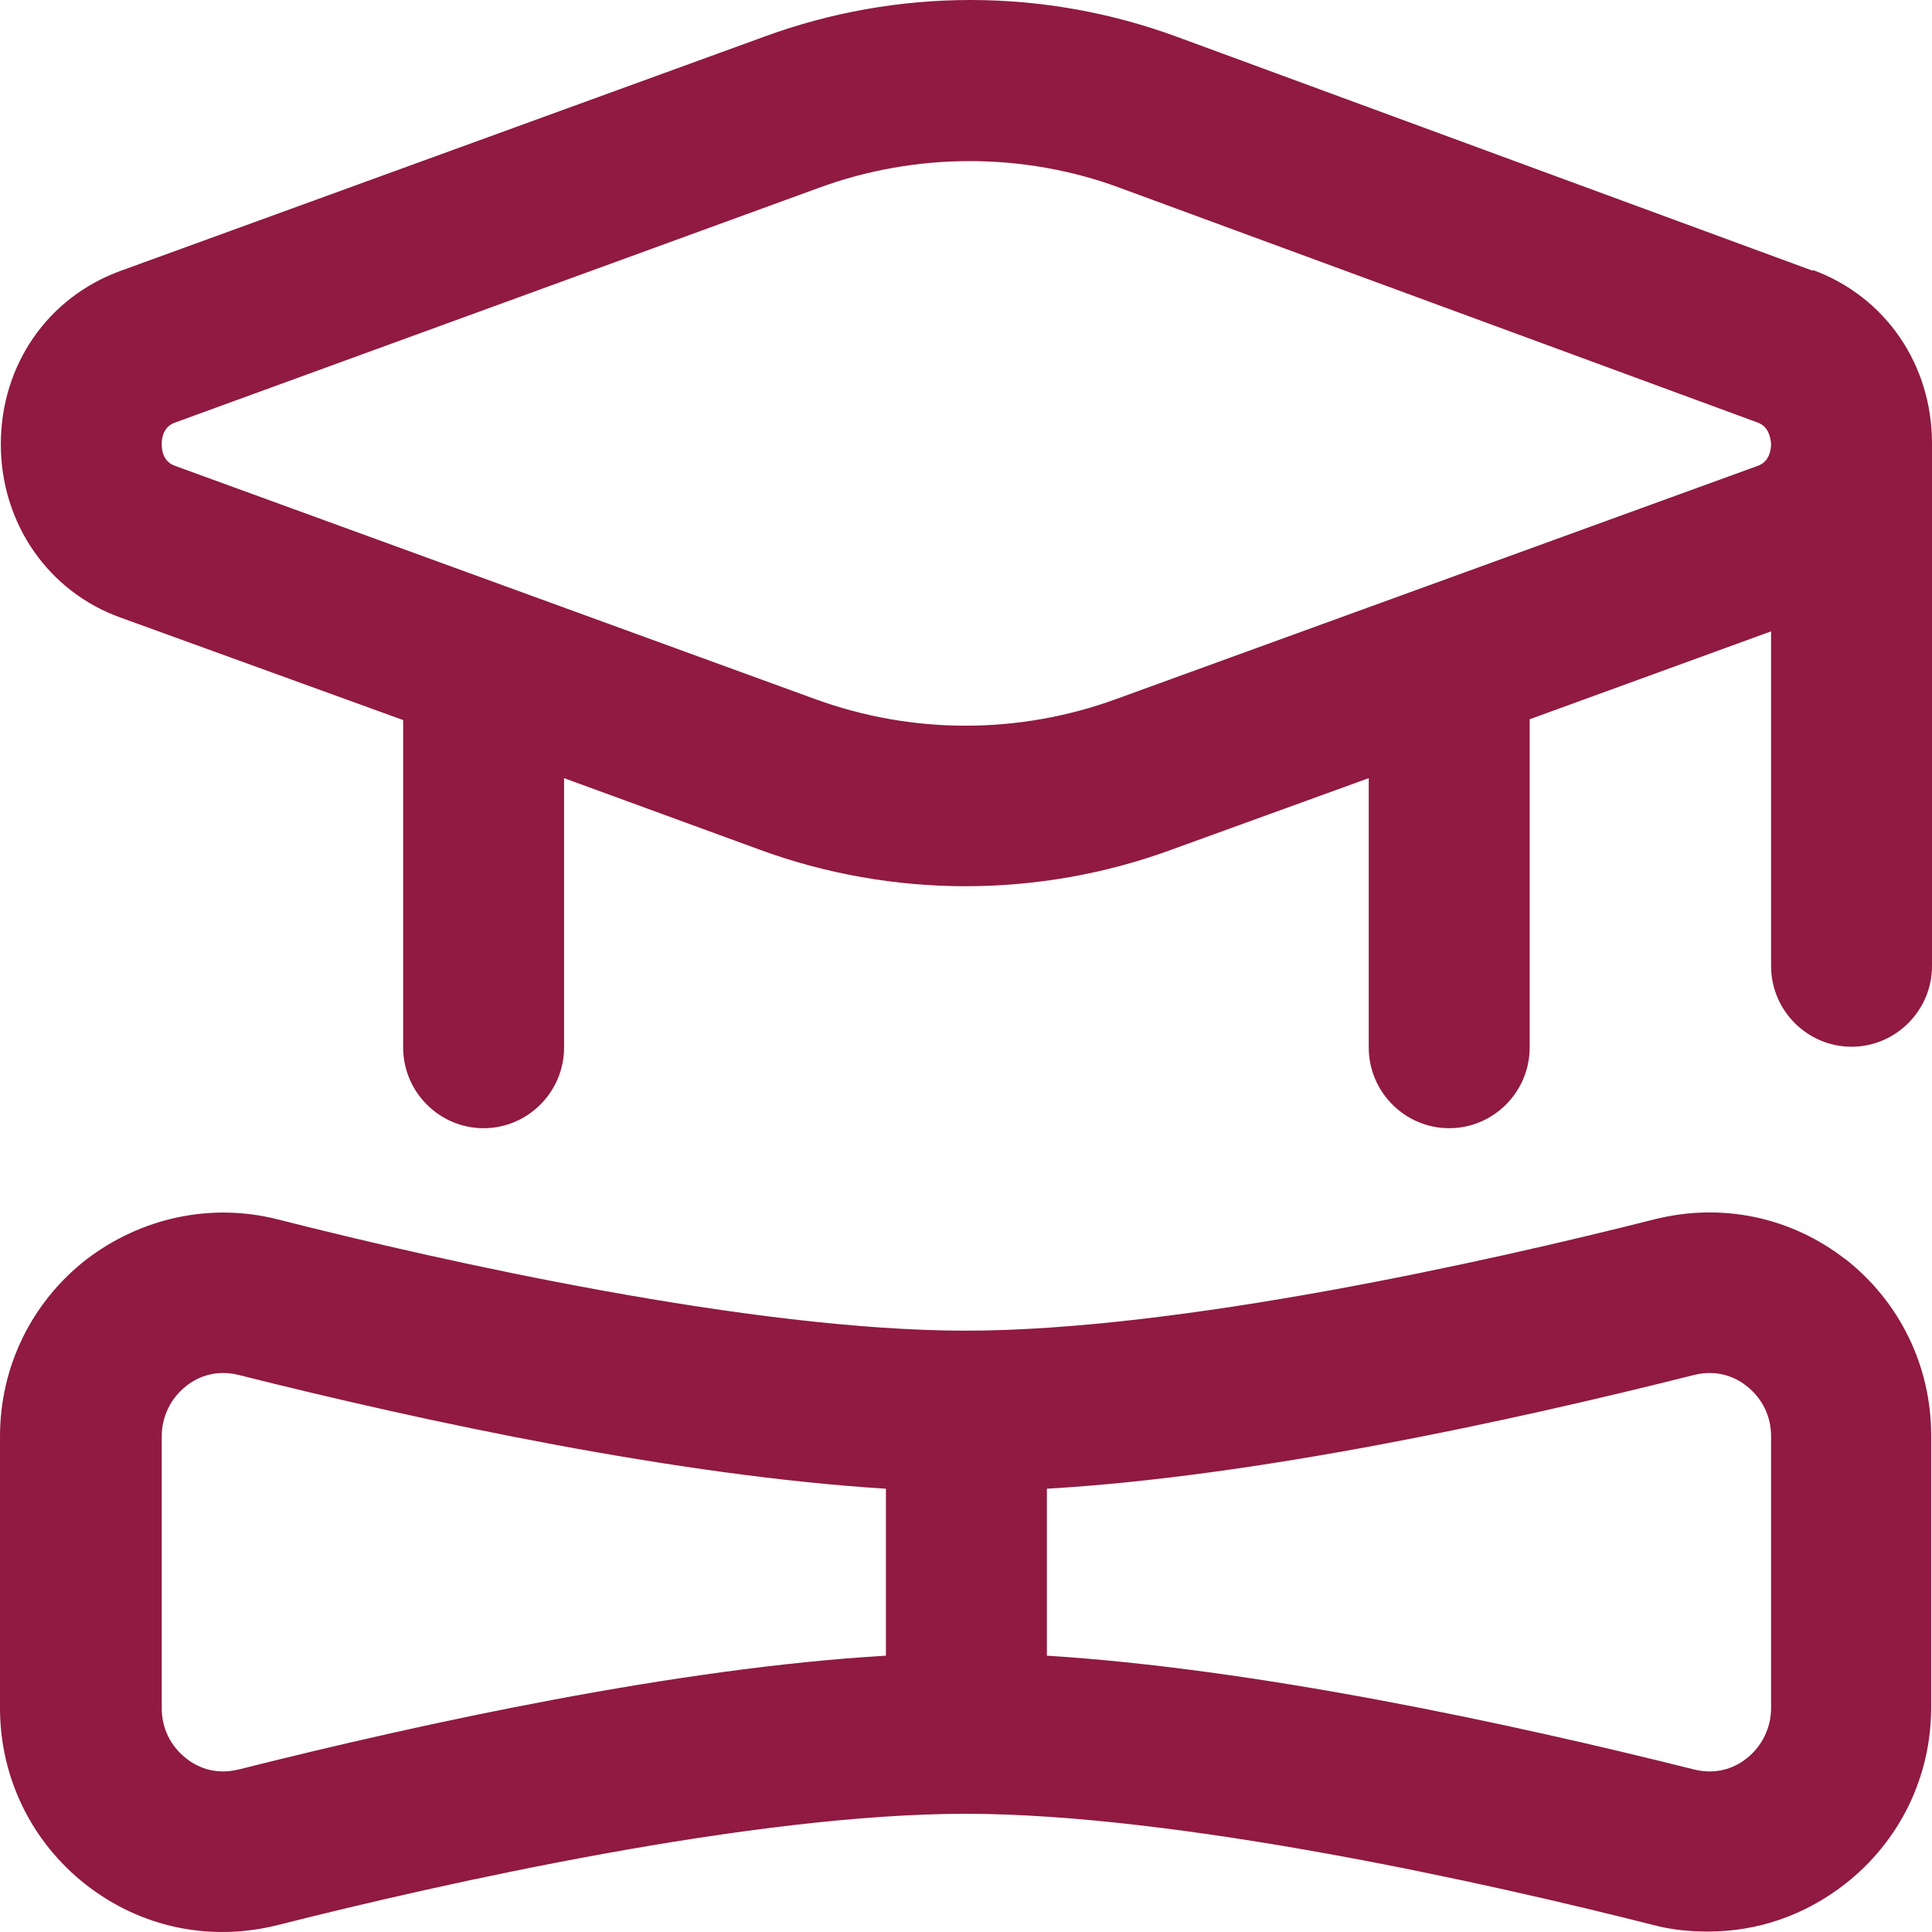 <svg width="52" height="52" viewBox="0 0 52 52" fill="none" xmlns="http://www.w3.org/2000/svg">
<path d="M49.683 33.904C48.21 32.754 46.347 32.363 44.528 32.819C40.067 33.948 31.728 35.815 25.989 35.815C20.25 35.815 11.912 33.948 7.472 32.819C5.674 32.363 3.79 32.775 2.317 33.904C0.845 35.055 0 36.791 0 38.658V45.974C0 47.841 0.845 49.578 2.317 50.729C3.79 51.879 5.653 52.27 7.472 51.814C11.933 50.685 20.272 48.818 25.989 48.818C31.707 48.818 40.067 50.685 44.507 51.814C45.005 51.944 45.481 51.988 45.979 51.988C47.3 51.988 48.578 51.554 49.661 50.707C51.134 49.556 51.978 47.82 51.978 45.953V38.637C51.978 36.77 51.134 35.033 49.661 33.883L49.683 33.904ZM23.845 44.563C18.257 44.889 11.435 46.365 6.432 47.624C5.739 47.798 5.241 47.516 5.003 47.32C4.591 46.995 4.353 46.517 4.353 45.974V38.658C4.353 38.137 4.591 37.638 5.003 37.312C5.241 37.117 5.739 36.835 6.432 37.009C11.435 38.268 18.257 39.722 23.845 40.069V44.563ZM47.669 45.974C47.669 46.495 47.43 46.995 47.019 47.32C46.781 47.516 46.282 47.798 45.589 47.624C40.565 46.365 33.764 44.911 28.177 44.563V40.069C33.764 39.744 40.586 38.268 45.589 37.009C46.282 36.835 46.781 37.117 47.019 37.312C47.43 37.638 47.669 38.116 47.669 38.658V45.974ZM48.795 7.289L31.685 0.993C28.09 -0.331 24.148 -0.331 20.553 0.993L3.249 7.289C1.278 8.005 0.022 9.829 0.022 11.956C0.022 14.084 1.299 15.929 3.249 16.624L10.851 19.381V28.195C10.851 29.389 11.825 30.366 13.016 30.366C14.207 30.366 15.182 29.389 15.182 28.195V20.944L20.466 22.876C22.242 23.527 24.127 23.853 25.989 23.853C27.852 23.853 29.736 23.527 31.512 22.876L36.84 20.944V28.195C36.84 29.389 37.814 30.366 39.005 30.366C40.197 30.366 41.171 29.389 41.171 28.195V19.359L47.669 16.993V26.002C47.669 27.196 48.643 28.173 49.834 28.173C51.025 28.173 52 27.196 52 26.002V11.956C52 11.956 52 11.956 52 11.935C52 9.807 50.744 7.984 48.795 7.267V7.289ZM47.3 12.542L30.039 18.816C27.419 19.771 24.56 19.771 21.939 18.816L4.721 12.542C4.396 12.434 4.353 12.13 4.353 11.956C4.353 11.783 4.396 11.479 4.721 11.37L22.047 5.053C23.347 4.575 24.733 4.336 26.098 4.336C27.462 4.336 28.87 4.575 30.191 5.074L47.3 11.37C47.603 11.479 47.647 11.761 47.669 11.935C47.669 12.108 47.625 12.434 47.3 12.542Z" fill="#901A41"/>
</svg>
